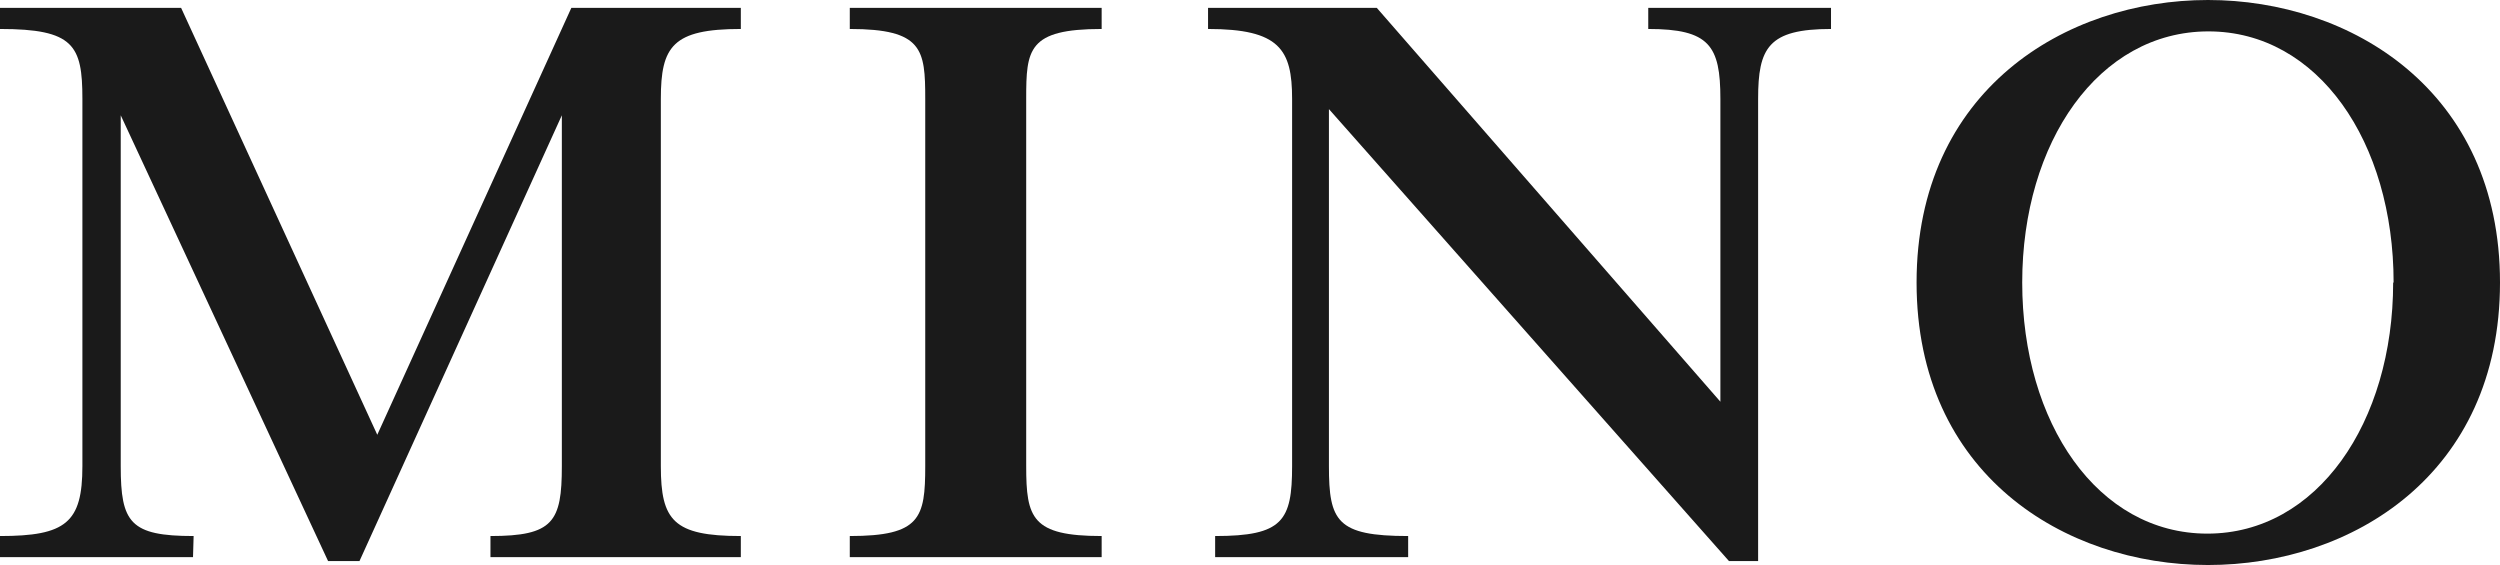 <svg xmlns="http://www.w3.org/2000/svg" viewBox="0 0 165.66 37.44"><defs><style>.cls-1{fill:#1a1a1a;}</style></defs><g id="レイヤー_2" data-name="レイヤー 2"><g id="レイヤー_1-2" data-name="レイヤー 1"><path class="cls-1" d="M12.79,36.92H0v-1.4c4.37,0,5.46-.89,5.46-4.63V6.55C5.46,3,4.89,1.92,0,1.92V.52H12l13,28.29L37.86.52H49.09v1.4c-4.52,0-5.3,1.15-5.3,4.63V30.89c0,3.59.83,4.63,5.3,4.63v1.4H32.5v-1.4c4.16,0,4.73-.94,4.73-4.63V7.64L23.82,37.18H21.74L8,7.64V30.89c0,3.74.62,4.63,4.83,4.63Z"/><path class="cls-1" d="M56.31,36.92v-1.4c4.68,0,5-1.2,5-4.63V6.55c0-3.27-.16-4.63-5-4.63V.52H73v1.4c-4.89,0-5,1.36-5,4.63V30.89c0,3.43.37,4.63,5,4.63v1.4Z"/><path class="cls-1" d="M114,6.55c0-3.53-.73-4.63-4.78-4.63V.52h12.11v1.4c-4.16,0-4.83,1.25-4.83,4.63V37.18h-1.93L88.06,7.23V30.89c0,3.64.52,4.63,5.25,4.63v1.4H80.52v-1.4c4.47,0,5.1-1,5.1-4.63V6.55c0-3.27-.83-4.63-5.57-4.63V.52H91.23L114,26.62Z"/><path class="cls-1" d="M127,18.72C127,6,136.85,0,146.31,0s19.35,6,19.35,18.72-9.83,18.72-19.35,18.72S127,31.41,127,18.72Zm31.61,0c0-9.31-5-16.64-12.27-16.64S134,9.41,134,18.72s5,16.64,12.27,16.64S158.58,28,158.58,18.72Z"/></g></g></svg>